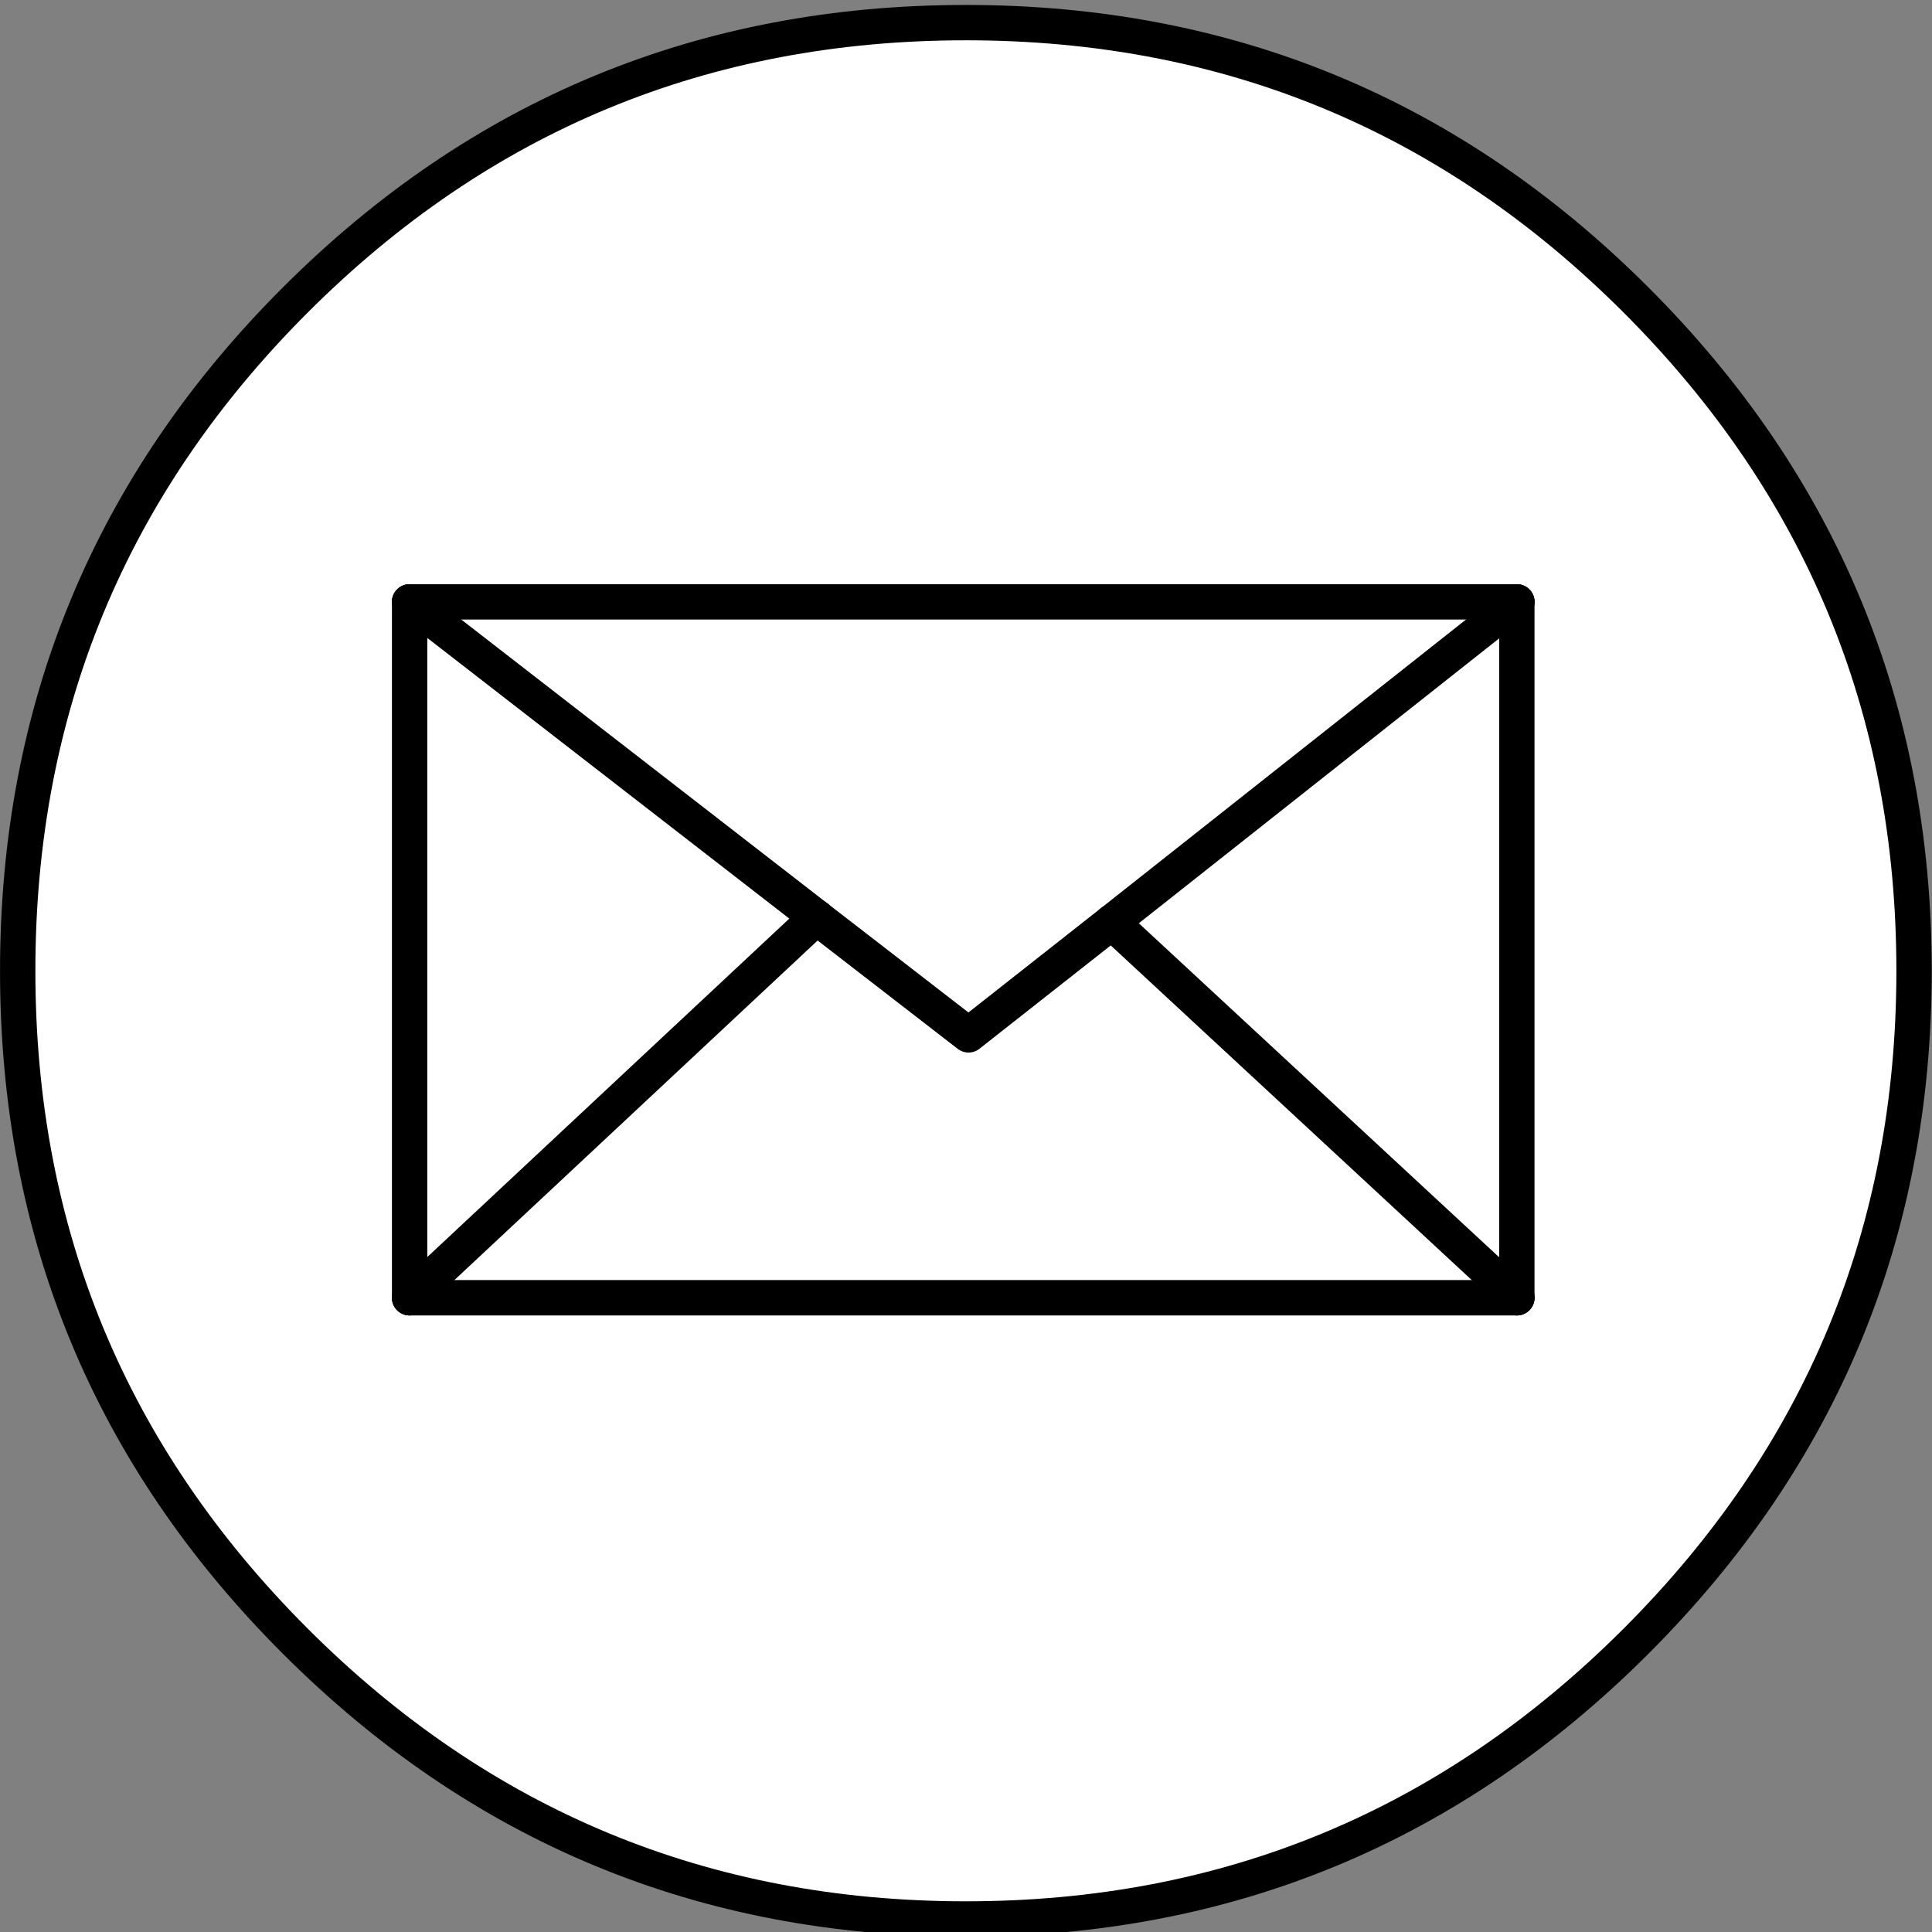 <?xml version="1.0" encoding="UTF-8" standalone="no"?>
<!-- Created with Inkscape (http://www.inkscape.org/) -->

<svg
   version="1.1"
   id="svg1"
   width="290.667"
   height="290.667"
   viewBox="0 0 290.667 290.667"
   sodipodi:docname="email.eps"
   xmlns:inkscape="http://www.inkscape.org/namespaces/inkscape"
   xmlns:sodipodi="http://sodipodi.sourceforge.net/DTD/sodipodi-0.dtd"
   xmlns="http://www.w3.org/2000/svg"
   xmlns:svg="http://www.w3.org/2000/svg">
  <rect x="0" y="0" width="290.667" height="290.667" fill="#808080" stroke="none"/>
  <defs
     id="defs1" />
  <sodipodi:namedview
     id="namedview1"
     pagecolor="#ffffff"
     bordercolor="#000000"
     borderopacity="0.25"
     inkscape:showpageshadow="2"
     inkscape:pageopacity="0.0"
     inkscape:pagecheckerboard="0"
     inkscape:deskcolor="#d1d1d1">
    <inkscape:page
       x="0"
       y="0"
       inkscape:label="1"
       id="page1"
       width="290.667"
       height="290.667"
       margin="0"
       bleed="0" />
  </sodipodi:namedview>
  <g
     id="g1"
     inkscape:groupmode="layer"
     inkscape:label="1">
    <path
       id="path1"
       d="m 1850.8,1846 c -209.42,209.41 -461.82,313.87 -758.2,313.87 C 796.219,2159.87 543.32,2055.41 333.902,1846 124.484,1636.58 20.027,1383.68 20.027,1087.3 20.027,790.922 124.484,538.52 333.902,329.105 543.32,119.688 796.219,14.73 1092.6,14.73 c 296.38,0 548.78,104.957 758.2,314.375 209.41,209.415 314.37,461.817 314.37,758.195 0,296.38 -104.96,549.28 -314.37,758.7"
       style="fill:#ffffff;fill-opacity:1;fill-rule:nonzero;stroke:none"
       transform="matrix(0.133,0,0,-0.133,0,290.667)" />
    <path
       id="path2"
       d="M 1092.6,2159.87 C 796.219,2159.87 543.32,2055.41 333.902,1846 124.484,1636.58 20.027,1383.68 20.027,1087.3 20.027,790.918 124.484,538.52 333.902,329.105 543.32,119.688 796.219,14.73 1092.6,14.73 c 296.38,0 548.78,104.957 758.2,314.375 209.41,209.415 314.37,461.813 314.37,758.195 0,296.38 -104.96,549.28 -314.37,758.7 -209.42,209.41 -461.82,313.87 -758.2,313.87 z"
       style="fill:none;stroke:#000000;stroke-width:39.984;stroke-linecap:round;stroke-linejoin:round;stroke-miterlimit:10;stroke-dasharray:none;stroke-opacity:1"
       transform="matrix(0.133,0,0,-0.133,0,290.667)" />
    <path
       id="path3"
       d="M 923.668,1147.78 463.352,1504.63"
       style="fill:none;stroke:#000000;stroke-width:39.984;stroke-linecap:round;stroke-linejoin:round;stroke-miterlimit:10;stroke-dasharray:none;stroke-opacity:1"
       transform="matrix(0.133,0,0,-0.133,0,290.667)" />
    <path
       id="path4"
       d="M 1715.85,1504.63 1257.53,1142.28"
       style="fill:none;stroke:#000000;stroke-width:39.984;stroke-linecap:round;stroke-linejoin:round;stroke-miterlimit:10;stroke-dasharray:none;stroke-opacity:1"
       transform="matrix(0.133,0,0,-0.133,0,290.667)" />
    <path
       id="path5"
       d="M 463.352,1504.63 H 1715.85"
       style="fill:none;stroke:#000000;stroke-width:39.984;stroke-linecap:round;stroke-linejoin:round;stroke-miterlimit:10;stroke-dasharray:none;stroke-opacity:1"
       transform="matrix(0.133,0,0,-0.133,0,290.667)" />
    <path
       id="path6"
       d="M 1715.85,717.449 H 463.352"
       style="fill:none;stroke:#000000;stroke-width:39.984;stroke-linecap:round;stroke-linejoin:round;stroke-miterlimit:10;stroke-dasharray:none;stroke-opacity:1"
       transform="matrix(0.133,0,0,-0.133,0,290.667)" />
    <path
       id="path7"
       d="M 463.352,717.449 V 1504.63"
       style="fill:none;stroke:#000000;stroke-width:39.984;stroke-linecap:round;stroke-linejoin:round;stroke-miterlimit:10;stroke-dasharray:none;stroke-opacity:1"
       transform="matrix(0.133,0,0,-0.133,0,290.667)" />
    <path
       id="path8"
       d="M 1715.85,1504.63 V 717.449"
       style="fill:none;stroke:#000000;stroke-width:39.984;stroke-linecap:round;stroke-linejoin:round;stroke-miterlimit:10;stroke-dasharray:none;stroke-opacity:1"
       transform="matrix(0.133,0,0,-0.133,0,290.667)" />
    <path
       id="path9"
       d="M 1257.53,1142.28 1095.6,1014.83 923.668,1147.78"
       style="fill:none;stroke:#000000;stroke-width:39.984;stroke-linecap:round;stroke-linejoin:round;stroke-miterlimit:10;stroke-dasharray:none;stroke-opacity:1"
       transform="matrix(0.133,0,0,-0.133,0,290.667)" />
    <path
       id="path10"
       d="M 923.668,1147.78 463.352,717.449"
       style="fill:none;stroke:#000000;stroke-width:39.984;stroke-linecap:round;stroke-linejoin:round;stroke-miterlimit:10;stroke-dasharray:none;stroke-opacity:1"
       transform="matrix(0.133,0,0,-0.133,0,290.667)" />
    <path
       id="path11"
       d="M 1715.85,717.449 1257.53,1142.28"
       style="fill:none;stroke:#000000;stroke-width:39.984;stroke-linecap:round;stroke-linejoin:round;stroke-miterlimit:10;stroke-dasharray:none;stroke-opacity:1"
       transform="matrix(0.133,0,0,-0.133,0,290.667)" />
  </g>
</svg>

